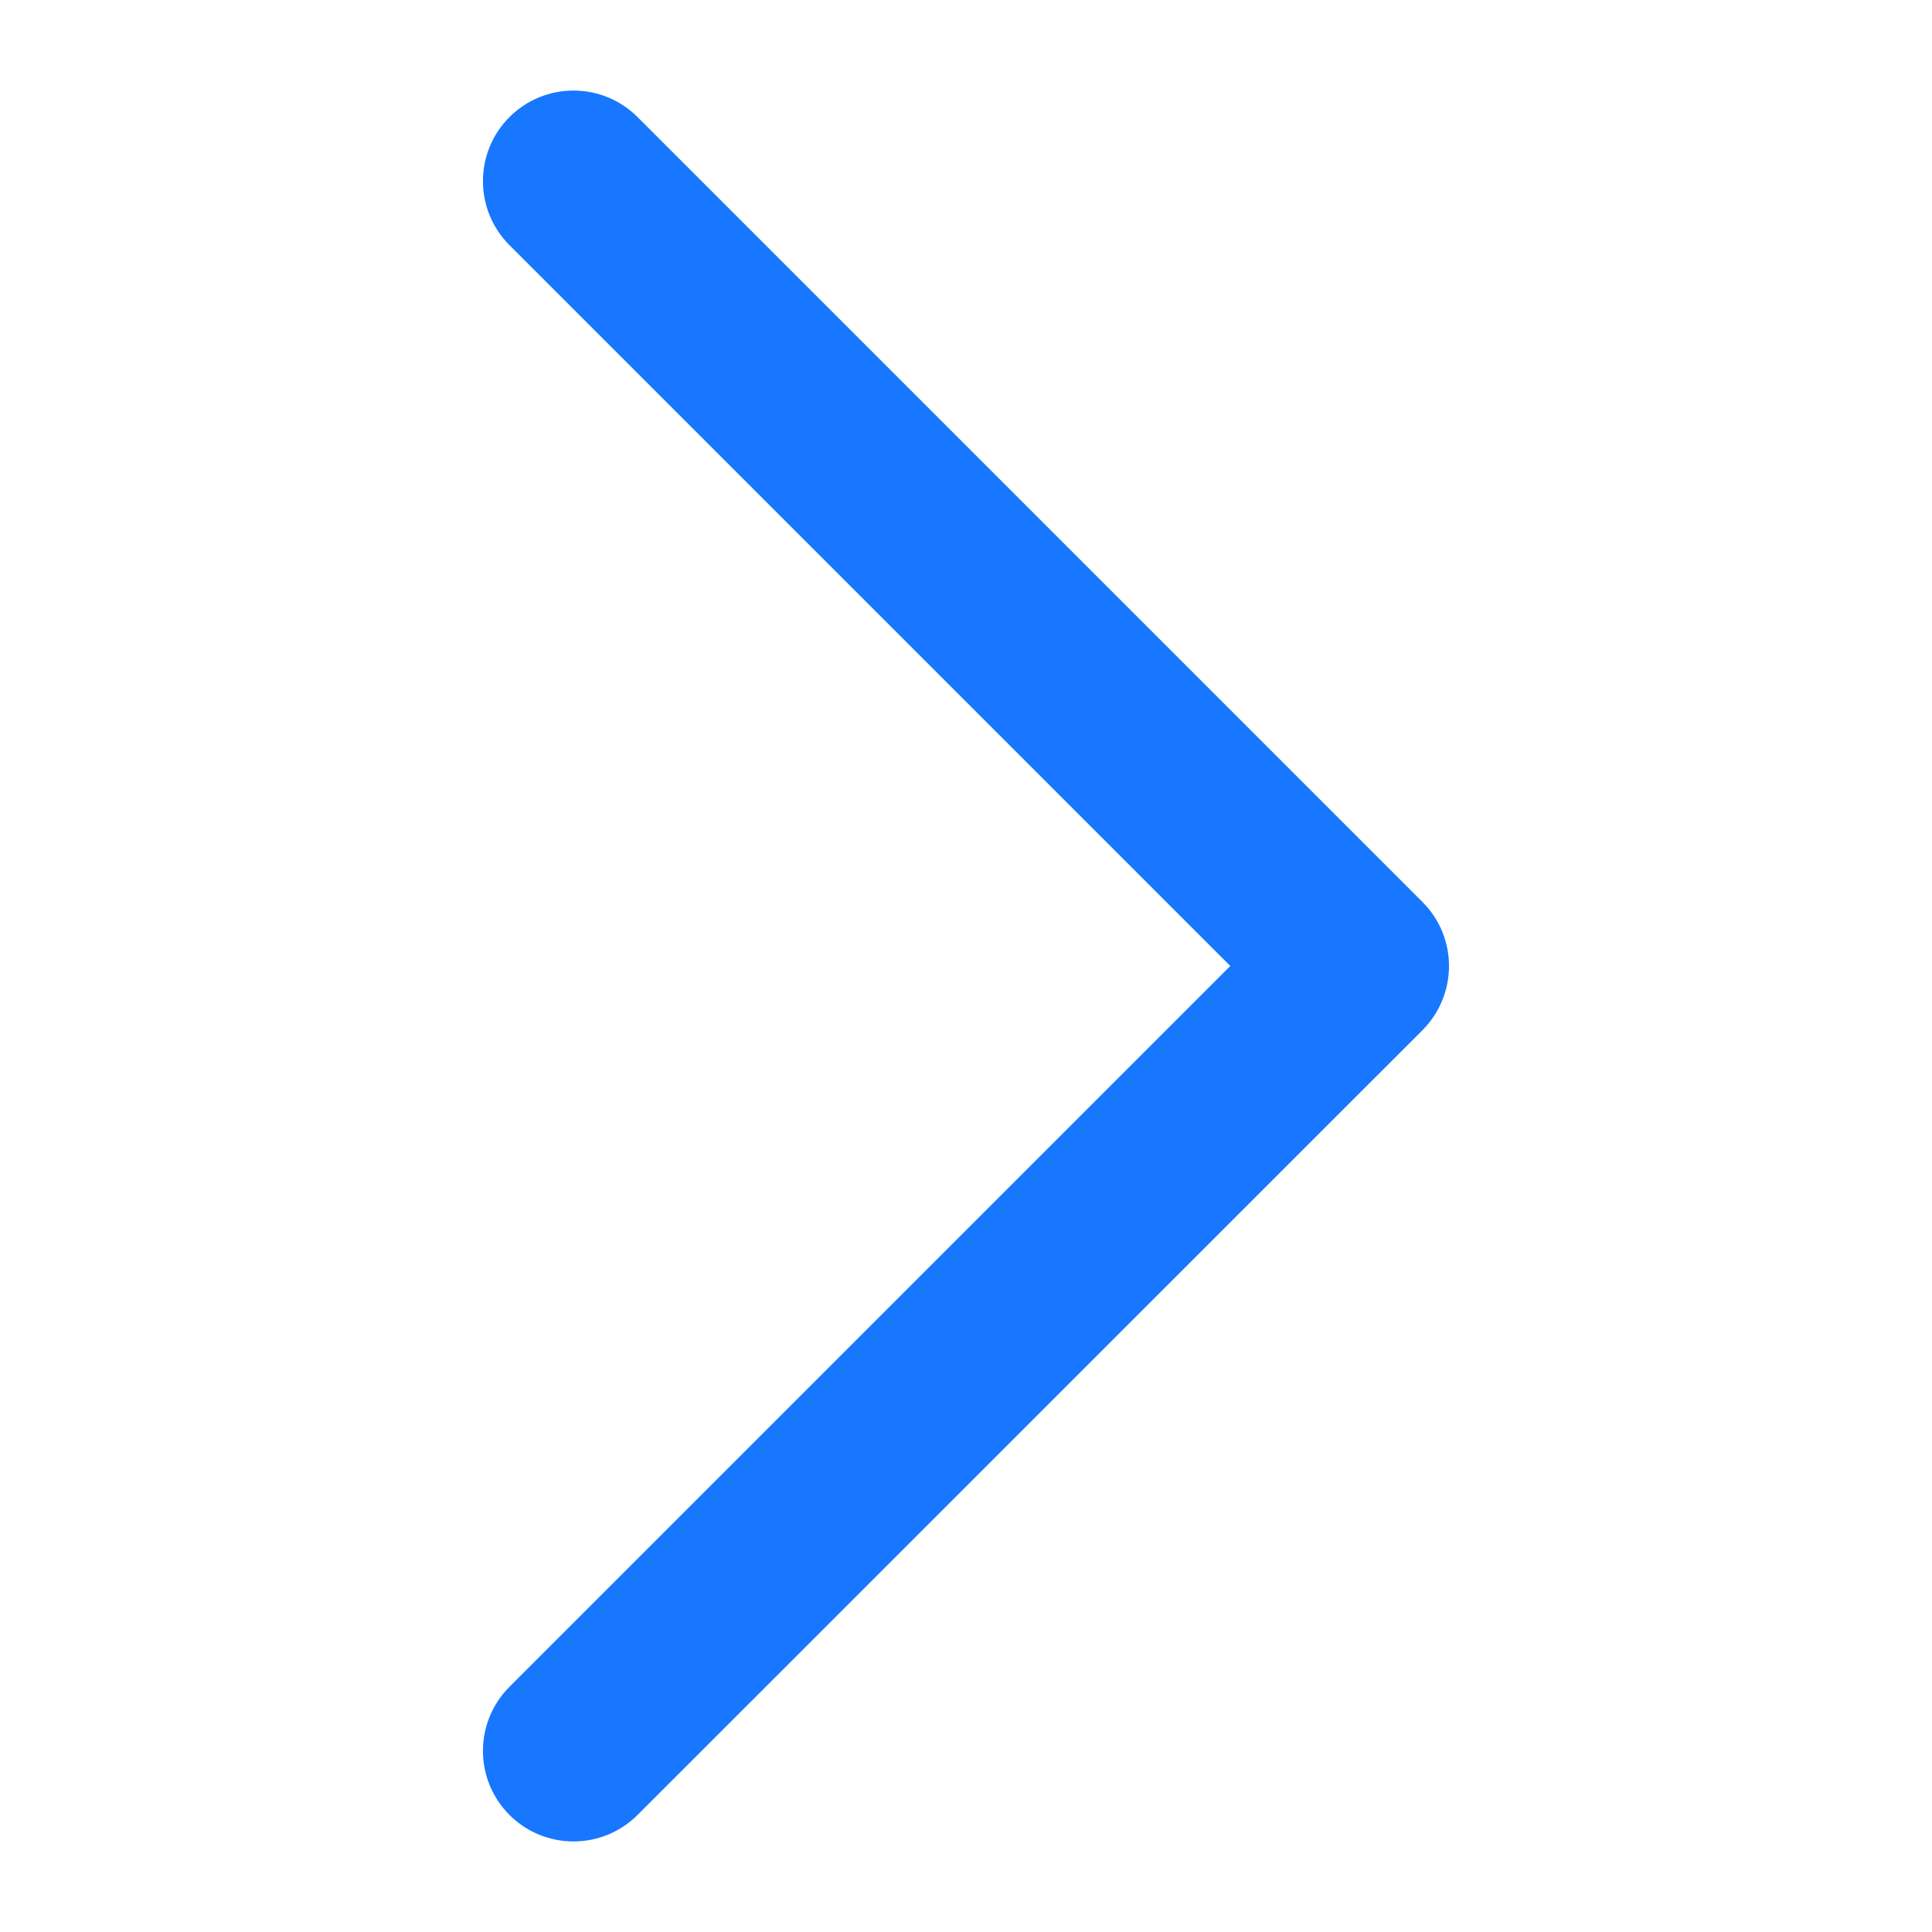 <?xml version="1.0" encoding="UTF-8"?>
<svg width="10px" height="10px" viewBox="0 0 10 10" version="1.1" xmlns="http://www.w3.org/2000/svg" xmlns:xlink="http://www.w3.org/1999/xlink">
    <!-- Generator: Sketch 64 (93537) - https://sketch.com -->
    <title>5-40</title>
    <desc>Created with Sketch.</desc>
    <g id="页面-1" stroke="none" stroke-width="1" fill="none" fill-rule="evenodd">
        <g id="投资课堂-02备份" transform="translate(-1045, -496)">
            <g id="投资学堂/宫格列表" transform="translate(650, 450)">
                <g id="编组-2" transform="translate(331, 44)">
                    <g id="编组" transform="translate(69, 7) rotate(-90) translate(-69, -7) translate(64, 2)">
                        <polygon id="Fill-1" points="0 10 10 10 10 0 0 0"></polygon>
                        <path d="M5,7.5 C4.88,7.5 4.76,7.454 4.668,7.363 L0.606,3.3 C0.423,3.117 0.423,2.82 0.606,2.637 C0.789,2.454 1.086,2.454 1.269,2.637 L5,6.368 L8.731,2.637 C8.914,2.454 9.211,2.454 9.394,2.637 C9.577,2.82 9.577,3.117 9.394,3.3 L5.331,7.363 C5.24,7.454 5.12,7.5 5,7.5" id="Fill-2" fill="#1777FF"></path>
                    </g>
                </g>
            </g>
        </g>
    </g>
</svg>